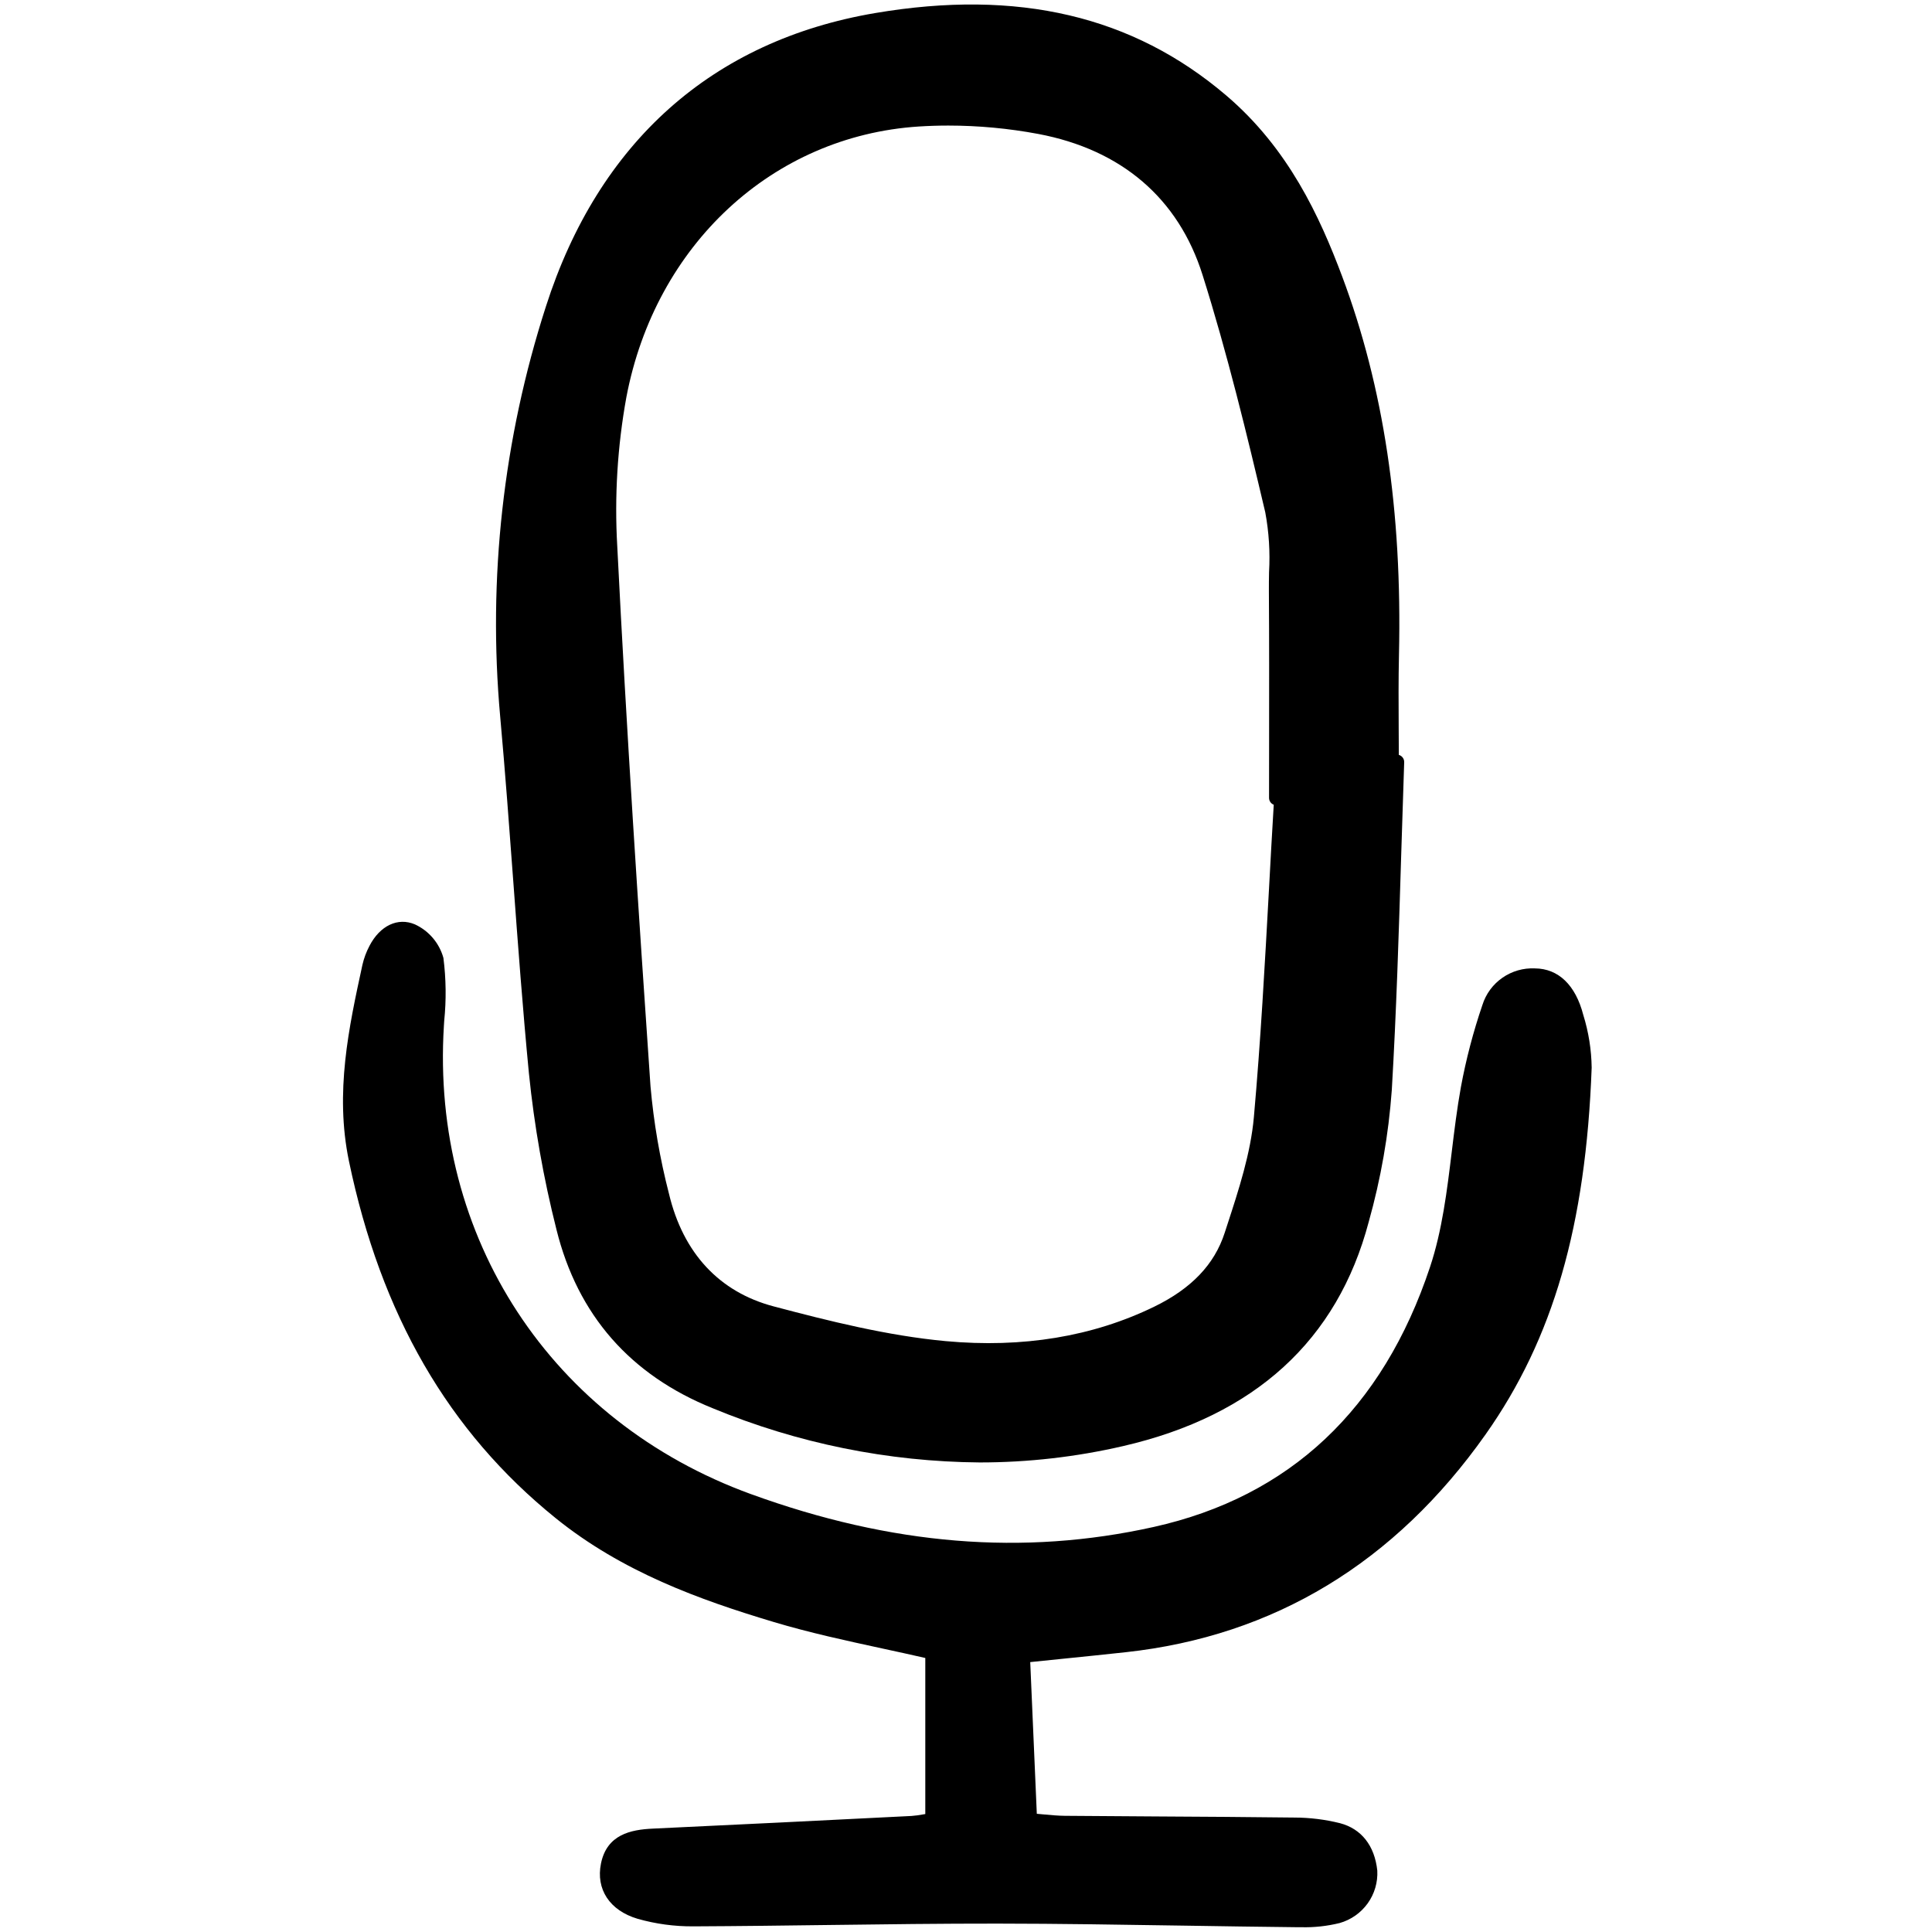 <?xml version="1.0" encoding="utf-8"?>
<!-- Uploaded to: SVG Repo, www.svgrepo.com, Generator: SVG Repo Mixer Tools -->
<svg width="800px" height="800px" viewBox="-30 0 174 174" fill="none" xmlns="http://www.w3.org/2000/svg">
<g clip-path="url(#clip0)">
<path d="M90.868 24.868C88.854 19.504 86.044 13.378 80.444 8.603C72.026 1.427 61.684 -1.003 48.827 1.175C34.163 3.66 23.905 12.801 19.164 27.609C15.321 39.527 13.922 52.093 15.05 64.56C15.496 69.49 15.867 74.514 16.227 79.373C16.646 85.039 17.079 90.9 17.634 96.655C18.117 101.406 18.948 106.116 20.119 110.747C22.027 118.431 26.765 123.844 34.2 126.834C41.822 129.99 49.985 131.646 58.239 131.711C62.586 131.711 66.918 131.217 71.152 130.237C83.012 127.499 90.453 120.705 93.27 110.045C94.36 106.168 95.056 102.192 95.348 98.177C95.761 91.154 95.98 84.011 96.192 77.096C96.279 74.28 96.37 71.465 96.464 68.65C96.47 68.501 96.425 68.355 96.337 68.236C96.25 68.115 96.124 68.028 95.981 67.987C95.981 67.188 95.977 66.389 95.969 65.59C95.957 63.428 95.944 61.191 95.994 58.999C96.29 46.016 94.614 34.852 90.868 24.868ZM84.298 66.546L84.293 71.859C84.293 71.992 84.334 72.122 84.409 72.232C84.484 72.343 84.591 72.427 84.716 72.476C84.566 74.995 84.423 77.515 84.29 80.034C83.919 86.79 83.536 93.775 82.926 100.619C82.636 103.869 81.567 107.143 80.533 110.309L80.296 111.037C79.372 113.883 77.299 116.052 73.959 117.679C68.417 120.379 62.095 121.422 55.167 120.784C49.948 120.3 44.646 118.973 39.666 117.653C34.777 116.359 31.521 112.852 30.25 107.514C29.431 104.343 28.874 101.11 28.587 97.848C27.523 82.394 26.424 65.802 25.591 49.182C25.333 44.699 25.609 40.2 26.411 35.78C29.016 22.049 39.594 12.249 52.735 11.394C53.615 11.338 54.508 11.309 55.407 11.309C58.121 11.31 60.828 11.562 63.496 12.061C71.01 13.476 76.131 17.867 78.303 24.758C80.537 31.834 82.319 39.202 83.953 46.142C84.284 47.921 84.398 49.733 84.293 51.539C84.284 52.121 84.275 52.699 84.279 53.272C84.308 57.695 84.303 62.195 84.298 66.546Z" fill="#000000"/>
<path d="M20.043 136.726C26.04 141.572 33.017 144.083 39.662 146.074C42.892 147.045 46.237 147.766 49.472 148.468C50.763 148.747 52.051 149.027 53.334 149.321V163.377L53.134 163.41C52.788 163.476 52.439 163.522 52.088 163.549L51.614 163.573C44.134 163.948 36.401 164.337 28.793 164.689C26.785 164.782 24.66 165.227 24.127 167.824C23.649 170.153 24.912 172.065 27.422 172.81C29.053 173.274 30.743 173.503 32.439 173.491H32.519C36.567 173.474 40.68 173.421 44.659 173.369C49.639 173.304 54.79 173.24 59.847 173.244C65.404 173.249 71.056 173.339 76.522 173.425C79.964 173.479 83.401 173.533 86.841 173.569C86.958 173.569 87.077 173.569 87.198 173.569C88.36 173.598 89.521 173.472 90.649 173.194C91.668 172.906 92.559 172.281 93.176 171.422C93.793 170.564 94.098 169.522 94.042 168.467C93.802 166.221 92.608 164.706 90.681 164.199C89.34 163.866 87.963 163.696 86.581 163.693C82.416 163.641 78.251 163.617 74.087 163.593C71.359 163.577 68.633 163.558 65.909 163.536C65.294 163.531 64.675 163.472 63.954 163.407L63.377 163.353L62.785 149.692L65.433 149.421C67.547 149.206 69.469 149.011 71.39 148.801C84.735 147.345 95.64 140.742 103.802 129.177C109.878 120.567 112.825 110.382 113.349 96.154C113.327 94.541 113.072 92.939 112.591 91.398C111.898 88.717 110.352 87.232 108.239 87.216C107.196 87.166 106.166 87.462 105.31 88.059C104.454 88.654 103.82 89.517 103.509 90.51C102.683 92.927 102.035 95.401 101.57 97.912C101.222 99.837 100.981 101.816 100.748 103.733C100.325 107.215 99.888 110.816 98.793 114.105C94.534 126.912 86.161 134.791 73.906 137.521C62.156 140.136 50.287 139.167 37.616 134.557C19.638 128.014 8.789 111.457 9.979 92.376L10.006 91.944C10.199 90.057 10.175 88.154 9.935 86.273C9.753 85.614 9.43 85.002 8.986 84.48C8.542 83.958 7.99 83.538 7.367 83.251C5.834 82.599 4.227 83.357 3.275 85.187C2.99 85.727 2.776 86.303 2.64 86.898C1.413 92.544 0.145 98.382 1.424 104.557C4.302 118.402 10.389 128.927 20.043 136.726Z" fill="#000000"/>
</g>
<defs>
<clipPath id="clip0">
<rect width="113" height="174" fill="white" transform="translate(0.777)"/>
</clipPath>
</defs>
</svg>